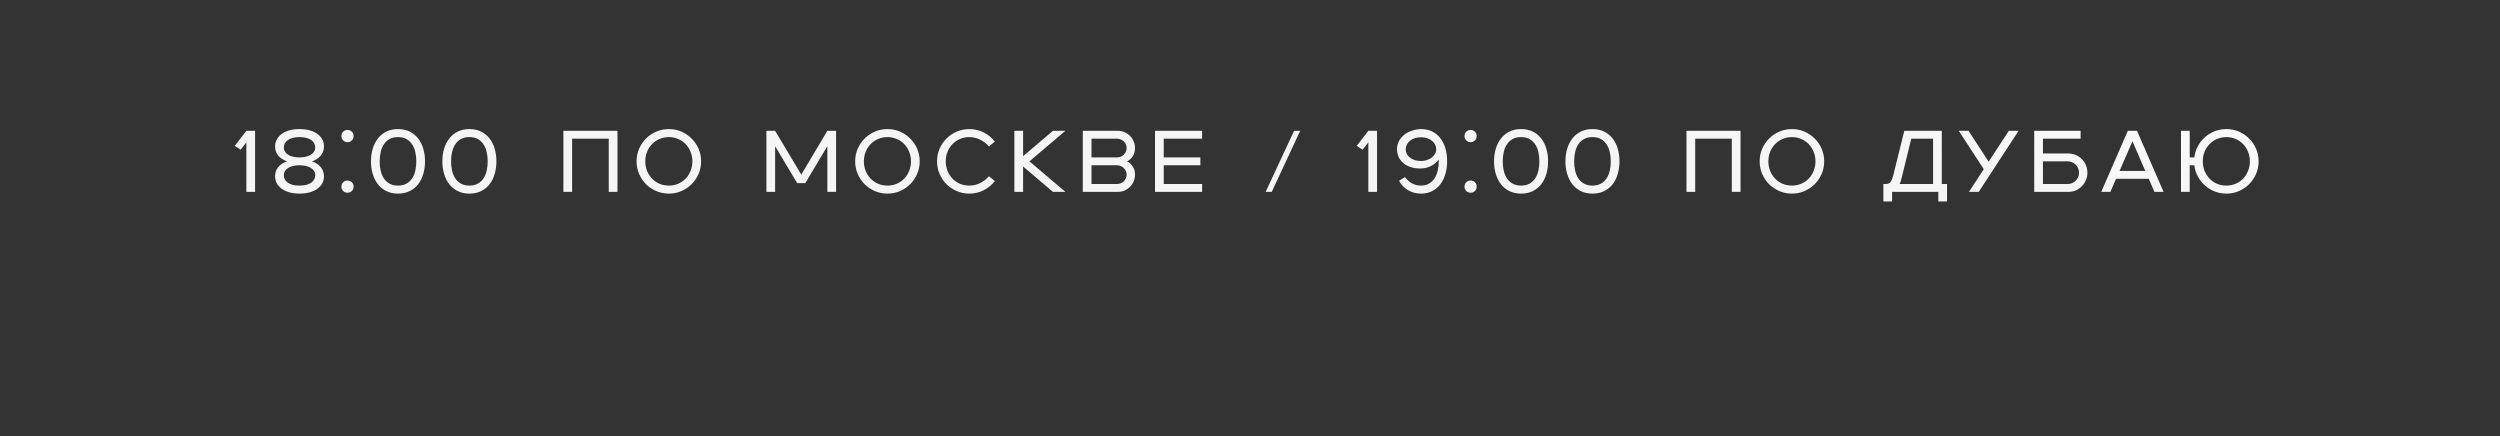<?xml version="1.0" encoding="UTF-8"?> <svg xmlns="http://www.w3.org/2000/svg" width="430" height="75" viewBox="0 0 430 75" fill="none"><rect x="0" y="0" width="430" height="75" fill="#333333" stroke="none"/><path d="M42.374 24.495L41.384 25.74L40.379 25.095L42.374 22.5H43.874V33H42.374V24.495ZM51.519 33.3C50.869 33.3 50.279 33.225 49.749 33.075C49.219 32.925 48.769 32.71 48.399 32.43C48.029 32.15 47.749 31.82 47.559 31.44C47.369 31.05 47.289 30.62 47.319 30.15C47.339 29.83 47.404 29.545 47.514 29.295C47.634 29.035 47.784 28.81 47.964 28.62C48.154 28.42 48.364 28.25 48.594 28.11C48.834 27.97 49.089 27.85 49.359 27.75C49.089 27.65 48.834 27.53 48.594 27.39C48.364 27.25 48.154 27.085 47.964 26.895C47.784 26.695 47.634 26.47 47.514 26.22C47.404 25.96 47.339 25.67 47.319 25.35C47.289 24.88 47.369 24.455 47.559 24.075C47.749 23.685 48.029 23.35 48.399 23.07C48.769 22.79 49.219 22.575 49.749 22.425C50.279 22.275 50.869 22.2 51.519 22.2C52.169 22.2 52.759 22.275 53.289 22.425C53.819 22.575 54.269 22.79 54.639 23.07C55.009 23.35 55.289 23.685 55.479 24.075C55.669 24.455 55.749 24.88 55.719 25.35C55.699 25.67 55.629 25.96 55.509 26.22C55.399 26.47 55.249 26.695 55.059 26.895C54.879 27.085 54.669 27.25 54.429 27.39C54.199 27.53 53.949 27.65 53.679 27.75C53.949 27.85 54.199 27.97 54.429 28.11C54.669 28.25 54.879 28.42 55.059 28.62C55.249 28.81 55.399 29.035 55.509 29.295C55.629 29.545 55.699 29.83 55.719 30.15C55.749 30.62 55.669 31.05 55.479 31.44C55.289 31.82 55.009 32.15 54.639 32.43C54.269 32.71 53.819 32.925 53.289 33.075C52.759 33.225 52.169 33.3 51.519 33.3ZM48.819 25.35C48.819 25.66 48.899 25.925 49.059 26.145C49.219 26.365 49.424 26.545 49.674 26.685C49.934 26.825 50.224 26.925 50.544 26.985C50.874 27.045 51.199 27.075 51.519 27.075C51.839 27.075 52.159 27.045 52.479 26.985C52.809 26.925 53.099 26.825 53.349 26.685C53.609 26.545 53.819 26.365 53.979 26.145C54.139 25.925 54.219 25.66 54.219 25.35C54.219 25.12 54.164 24.9 54.054 24.69C53.954 24.47 53.794 24.28 53.574 24.12C53.354 23.95 53.074 23.82 52.734 23.73C52.394 23.63 51.989 23.58 51.519 23.58C51.049 23.58 50.644 23.63 50.304 23.73C49.964 23.82 49.684 23.95 49.464 24.12C49.244 24.28 49.079 24.47 48.969 24.69C48.869 24.9 48.819 25.12 48.819 25.35ZM48.819 30.15C48.819 30.38 48.869 30.605 48.969 30.825C49.079 31.035 49.244 31.225 49.464 31.395C49.684 31.555 49.964 31.685 50.304 31.785C50.644 31.875 51.049 31.92 51.519 31.92C51.989 31.92 52.394 31.875 52.734 31.785C53.074 31.685 53.354 31.555 53.574 31.395C53.794 31.225 53.954 31.035 54.054 30.825C54.164 30.605 54.219 30.38 54.219 30.15C54.219 29.83 54.139 29.565 53.979 29.355C53.819 29.135 53.609 28.955 53.349 28.815C53.099 28.675 52.809 28.575 52.479 28.515C52.159 28.455 51.839 28.425 51.519 28.425C51.199 28.425 50.874 28.455 50.544 28.515C50.224 28.575 49.934 28.675 49.674 28.815C49.424 28.955 49.219 29.135 49.059 29.355C48.899 29.565 48.819 29.83 48.819 30.15ZM59.772 33.15C59.482 33.15 59.232 33.05 59.022 32.85C58.822 32.64 58.722 32.39 58.722 32.1C58.722 31.8 58.822 31.55 59.022 31.35C59.232 31.15 59.482 31.05 59.772 31.05C60.072 31.05 60.322 31.15 60.522 31.35C60.722 31.55 60.822 31.8 60.822 32.1C60.822 32.39 60.722 32.64 60.522 32.85C60.322 33.05 60.072 33.15 59.772 33.15ZM59.772 24.45C59.482 24.45 59.232 24.35 59.022 24.15C58.822 23.94 58.722 23.69 58.722 23.4C58.722 23.1 58.822 22.85 59.022 22.65C59.232 22.45 59.482 22.35 59.772 22.35C60.072 22.35 60.322 22.45 60.522 22.65C60.722 22.85 60.822 23.1 60.822 23.4C60.822 23.69 60.722 23.94 60.522 24.15C60.322 24.35 60.072 24.45 59.772 24.45ZM68.454 31.92C69.034 31.92 69.524 31.805 69.924 31.575C70.324 31.345 70.649 31.04 70.899 30.66C71.149 30.27 71.329 29.825 71.439 29.325C71.549 28.815 71.604 28.29 71.604 27.75C71.604 27.21 71.549 26.69 71.439 26.19C71.329 25.68 71.149 25.235 70.899 24.855C70.649 24.465 70.324 24.155 69.924 23.925C69.524 23.695 69.034 23.58 68.454 23.58C67.874 23.58 67.384 23.695 66.984 23.925C66.584 24.155 66.259 24.465 66.009 24.855C65.759 25.235 65.579 25.68 65.469 26.19C65.359 26.69 65.304 27.21 65.304 27.75C65.304 28.29 65.359 28.815 65.469 29.325C65.579 29.825 65.759 30.27 66.009 30.66C66.259 31.04 66.584 31.345 66.984 31.575C67.384 31.805 67.874 31.92 68.454 31.92ZM68.454 33.3C67.694 33.3 67.024 33.155 66.444 32.865C65.864 32.575 65.379 32.18 64.989 31.68C64.599 31.17 64.304 30.58 64.104 29.91C63.904 29.23 63.804 28.51 63.804 27.75C63.804 26.98 63.904 26.26 64.104 25.59C64.304 24.92 64.599 24.335 64.989 23.835C65.379 23.325 65.864 22.925 66.444 22.635C67.024 22.345 67.694 22.2 68.454 22.2C69.224 22.2 69.899 22.345 70.479 22.635C71.059 22.925 71.544 23.325 71.934 23.835C72.324 24.335 72.614 24.92 72.804 25.59C73.004 26.26 73.104 26.98 73.104 27.75C73.104 28.51 73.004 29.23 72.804 29.91C72.614 30.58 72.324 31.17 71.934 31.68C71.544 32.18 71.059 32.575 70.479 32.865C69.899 33.155 69.224 33.3 68.454 33.3ZM80.733 31.92C81.313 31.92 81.803 31.805 82.203 31.575C82.603 31.345 82.928 31.04 83.178 30.66C83.428 30.27 83.608 29.825 83.718 29.325C83.828 28.815 83.883 28.29 83.883 27.75C83.883 27.21 83.828 26.69 83.718 26.19C83.608 25.68 83.428 25.235 83.178 24.855C82.928 24.465 82.603 24.155 82.203 23.925C81.803 23.695 81.313 23.58 80.733 23.58C80.153 23.58 79.663 23.695 79.263 23.925C78.863 24.155 78.538 24.465 78.288 24.855C78.038 25.235 77.858 25.68 77.748 26.19C77.638 26.69 77.583 27.21 77.583 27.75C77.583 28.29 77.638 28.815 77.748 29.325C77.858 29.825 78.038 30.27 78.288 30.66C78.538 31.04 78.863 31.345 79.263 31.575C79.663 31.805 80.153 31.92 80.733 31.92ZM80.733 33.3C79.973 33.3 79.303 33.155 78.723 32.865C78.143 32.575 77.658 32.18 77.268 31.68C76.878 31.17 76.583 30.58 76.383 29.91C76.183 29.23 76.083 28.51 76.083 27.75C76.083 26.98 76.183 26.26 76.383 25.59C76.583 24.92 76.878 24.335 77.268 23.835C77.658 23.325 78.143 22.925 78.723 22.635C79.303 22.345 79.973 22.2 80.733 22.2C81.503 22.2 82.178 22.345 82.758 22.635C83.338 22.925 83.823 23.325 84.213 23.835C84.603 24.335 84.893 24.92 85.083 25.59C85.283 26.26 85.383 26.98 85.383 27.75C85.383 28.51 85.283 29.23 85.083 29.91C84.893 30.58 84.603 31.17 84.213 31.68C83.823 32.18 83.338 32.575 82.758 32.865C82.178 33.155 81.503 33.3 80.733 33.3ZM96.904 22.5H106.204V33H104.704V23.85H98.404V33H96.904V22.5ZM115.041 33.3C114.281 33.3 113.561 33.155 112.881 32.865C112.211 32.575 111.621 32.18 111.111 31.68C110.611 31.17 110.216 30.58 109.926 29.91C109.636 29.23 109.491 28.51 109.491 27.75C109.491 26.98 109.636 26.26 109.926 25.59C110.216 24.92 110.611 24.335 111.111 23.835C111.621 23.325 112.211 22.925 112.881 22.635C113.561 22.345 114.281 22.2 115.041 22.2C115.811 22.2 116.531 22.345 117.201 22.635C117.871 22.925 118.456 23.325 118.956 23.835C119.466 24.335 119.866 24.92 120.156 25.59C120.446 26.26 120.591 26.98 120.591 27.75C120.591 28.51 120.446 29.23 120.156 29.91C119.866 30.58 119.466 31.17 118.956 31.68C118.456 32.18 117.871 32.575 117.201 32.865C116.531 33.155 115.811 33.3 115.041 33.3ZM110.991 27.75C110.991 28.33 111.091 28.875 111.291 29.385C111.501 29.895 111.786 30.34 112.146 30.72C112.506 31.09 112.931 31.385 113.421 31.605C113.921 31.815 114.461 31.92 115.041 31.92C115.621 31.92 116.156 31.815 116.646 31.605C117.146 31.385 117.576 31.09 117.936 30.72C118.296 30.34 118.576 29.895 118.776 29.385C118.986 28.875 119.091 28.33 119.091 27.75C119.091 27.17 118.986 26.625 118.776 26.115C118.576 25.605 118.296 25.165 117.936 24.795C117.576 24.415 117.146 24.12 116.646 23.91C116.156 23.69 115.621 23.58 115.041 23.58C114.461 23.58 113.921 23.69 113.421 23.91C112.931 24.12 112.506 24.415 112.146 24.795C111.786 25.165 111.501 25.605 111.291 26.115C111.091 26.625 110.991 27.17 110.991 27.75ZM131.821 22.5H133.321L137.821 30.03L142.306 22.5H143.806V33H142.306V25.14L138.511 31.5H137.116L133.321 25.14V33H131.821V22.5ZM152.639 33.3C151.879 33.3 151.159 33.155 150.479 32.865C149.809 32.575 149.219 32.18 148.709 31.68C148.209 31.17 147.814 30.58 147.524 29.91C147.234 29.23 147.089 28.51 147.089 27.75C147.089 26.98 147.234 26.26 147.524 25.59C147.814 24.92 148.209 24.335 148.709 23.835C149.219 23.325 149.809 22.925 150.479 22.635C151.159 22.345 151.879 22.2 152.639 22.2C153.409 22.2 154.129 22.345 154.799 22.635C155.469 22.925 156.054 23.325 156.554 23.835C157.064 24.335 157.464 24.92 157.754 25.59C158.044 26.26 158.189 26.98 158.189 27.75C158.189 28.51 158.044 29.23 157.754 29.91C157.464 30.58 157.064 31.17 156.554 31.68C156.054 32.18 155.469 32.575 154.799 32.865C154.129 33.155 153.409 33.3 152.639 33.3ZM148.589 27.75C148.589 28.33 148.689 28.875 148.889 29.385C149.099 29.895 149.384 30.34 149.744 30.72C150.104 31.09 150.529 31.385 151.019 31.605C151.519 31.815 152.059 31.92 152.639 31.92C153.219 31.92 153.754 31.815 154.244 31.605C154.744 31.385 155.174 31.09 155.534 30.72C155.894 30.34 156.174 29.895 156.374 29.385C156.584 28.875 156.689 28.33 156.689 27.75C156.689 27.17 156.584 26.625 156.374 26.115C156.174 25.605 155.894 25.165 155.534 24.795C155.174 24.415 154.744 24.12 154.244 23.91C153.754 23.69 153.219 23.58 152.639 23.58C152.059 23.58 151.519 23.69 151.019 23.91C150.529 24.12 150.104 24.415 149.744 24.795C149.384 25.165 149.099 25.605 148.889 26.115C148.689 26.625 148.589 27.17 148.589 27.75ZM166.719 33.3C165.959 33.3 165.239 33.155 164.559 32.865C163.889 32.575 163.299 32.18 162.789 31.68C162.289 31.17 161.894 30.58 161.604 29.91C161.314 29.23 161.169 28.51 161.169 27.75C161.169 26.98 161.314 26.26 161.604 25.59C161.894 24.92 162.289 24.335 162.789 23.835C163.299 23.325 163.889 22.925 164.559 22.635C165.239 22.345 165.959 22.2 166.719 22.2C167.619 22.2 168.449 22.395 169.209 22.785C169.969 23.175 170.604 23.7 171.114 24.36L170.109 25.185C169.689 24.705 169.184 24.32 168.594 24.03C168.014 23.73 167.379 23.58 166.689 23.58C166.119 23.58 165.589 23.69 165.099 23.91C164.609 24.12 164.184 24.415 163.824 24.795C163.464 25.165 163.179 25.605 162.969 26.115C162.769 26.625 162.669 27.17 162.669 27.75C162.669 28.33 162.769 28.875 162.969 29.385C163.179 29.895 163.464 30.34 163.824 30.72C164.184 31.09 164.609 31.385 165.099 31.605C165.589 31.815 166.119 31.92 166.689 31.92C167.379 31.92 168.014 31.775 168.594 31.485C169.184 31.185 169.689 30.795 170.109 30.315L171.114 31.14C170.604 31.8 169.969 32.325 169.209 32.715C168.449 33.105 167.619 33.3 166.719 33.3ZM174.473 22.5H175.973V26.865L181.103 22.5H183.248L177.068 27.75L183.248 33H181.103L175.973 28.635V33H174.473V22.5ZM186.239 22.5H192.269C192.679 22.5 193.064 22.58 193.424 22.74C193.784 22.89 194.094 23.1 194.354 23.37C194.624 23.63 194.834 23.94 194.984 24.3C195.144 24.66 195.224 25.045 195.224 25.455C195.224 25.995 195.099 26.46 194.849 26.85C194.609 27.23 194.279 27.53 193.859 27.75C194.279 27.97 194.609 28.275 194.849 28.665C195.099 29.045 195.224 29.505 195.224 30.045C195.224 30.455 195.144 30.84 194.984 31.2C194.834 31.56 194.624 31.875 194.354 32.145C194.094 32.405 193.784 32.615 193.424 32.775C193.064 32.925 192.679 33 192.269 33H186.239V22.5ZM192.119 31.65C192.349 31.65 192.564 31.61 192.764 31.53C192.964 31.44 193.139 31.325 193.289 31.185C193.439 31.045 193.559 30.875 193.649 30.675C193.739 30.475 193.784 30.265 193.784 30.045C193.784 29.815 193.739 29.605 193.649 29.415C193.559 29.215 193.439 29.045 193.289 28.905C193.139 28.755 192.964 28.64 192.764 28.56C192.564 28.47 192.349 28.425 192.119 28.425H187.739V31.65H192.119ZM187.739 23.85V27.075H192.119C192.349 27.075 192.564 27.035 192.764 26.955C192.964 26.865 193.139 26.75 193.289 26.61C193.439 26.46 193.559 26.285 193.649 26.085C193.739 25.885 193.784 25.675 193.784 25.455C193.784 25.225 193.739 25.015 193.649 24.825C193.559 24.625 193.439 24.455 193.289 24.315C193.139 24.175 192.964 24.065 192.764 23.985C192.564 23.895 192.349 23.85 192.119 23.85H187.739ZM198.664 22.5H206.764V23.85H200.164V27.075H206.464V28.425H200.164V31.65H206.764V33H198.664V22.5ZM218.742 33H217.692L222.582 22.5H223.632L218.742 33ZM235.353 24.495L234.363 25.74L233.358 25.095L235.353 22.5H236.853V33H235.353V24.495ZM244.557 22.2C245.177 22.21 245.752 22.34 246.282 22.59C246.812 22.84 247.272 23.2 247.662 23.67C248.052 24.14 248.357 24.72 248.577 25.41C248.797 26.09 248.907 26.87 248.907 27.75C248.907 28.52 248.807 29.24 248.607 29.91C248.417 30.58 248.132 31.17 247.752 31.68C247.372 32.18 246.902 32.575 246.342 32.865C245.782 33.155 245.137 33.3 244.407 33.3C243.567 33.3 242.817 33.1 242.157 32.7C241.507 32.3 241.002 31.765 240.642 31.095L241.662 30.45C241.992 30.91 242.387 31.27 242.847 31.53C243.317 31.79 243.837 31.92 244.407 31.92C244.947 31.92 245.412 31.805 245.802 31.575C246.192 31.345 246.507 31.04 246.747 30.66C246.997 30.27 247.177 29.825 247.287 29.325C247.407 28.815 247.467 28.29 247.467 27.75V27.435C247.137 27.885 246.697 28.255 246.147 28.545C245.607 28.835 244.977 28.98 244.257 28.98C243.657 28.98 243.112 28.9 242.622 28.74C242.132 28.57 241.712 28.34 241.362 28.05C241.022 27.75 240.757 27.4 240.567 27C240.377 26.59 240.282 26.14 240.282 25.65C240.282 25.16 240.392 24.705 240.612 24.285C240.832 23.865 241.132 23.5 241.512 23.19C241.902 22.88 242.357 22.64 242.877 22.47C243.397 22.29 243.957 22.2 244.557 22.2ZM247.032 25.665C247.032 25.385 246.967 25.12 246.837 24.87C246.717 24.62 246.542 24.405 246.312 24.225C246.082 24.035 245.802 23.885 245.472 23.775C245.152 23.665 244.797 23.61 244.407 23.61C244.017 23.61 243.662 23.665 243.342 23.775C243.022 23.875 242.747 24.02 242.517 24.21C242.287 24.4 242.107 24.62 241.977 24.87C241.847 25.12 241.782 25.385 241.782 25.665C241.782 25.945 241.842 26.21 241.962 26.46C242.092 26.7 242.272 26.915 242.502 27.105C242.732 27.285 243.007 27.43 243.327 27.54C243.657 27.64 244.017 27.69 244.407 27.69C244.767 27.69 245.102 27.64 245.412 27.54C245.732 27.43 246.012 27.285 246.252 27.105C246.492 26.915 246.682 26.7 246.822 26.46C246.962 26.21 247.032 25.945 247.032 25.665ZM252.941 33.15C252.651 33.15 252.401 33.05 252.191 32.85C251.991 32.64 251.891 32.39 251.891 32.1C251.891 31.8 251.991 31.55 252.191 31.35C252.401 31.15 252.651 31.05 252.941 31.05C253.241 31.05 253.491 31.15 253.691 31.35C253.891 31.55 253.991 31.8 253.991 32.1C253.991 32.39 253.891 32.64 253.691 32.85C253.491 33.05 253.241 33.15 252.941 33.15ZM252.941 24.45C252.651 24.45 252.401 24.35 252.191 24.15C251.991 23.94 251.891 23.69 251.891 23.4C251.891 23.1 251.991 22.85 252.191 22.65C252.401 22.45 252.651 22.35 252.941 22.35C253.241 22.35 253.491 22.45 253.691 22.65C253.891 22.85 253.991 23.1 253.991 23.4C253.991 23.69 253.891 23.94 253.691 24.15C253.491 24.35 253.241 24.45 252.941 24.45ZM261.623 31.92C262.203 31.92 262.693 31.805 263.093 31.575C263.493 31.345 263.818 31.04 264.068 30.66C264.318 30.27 264.498 29.825 264.608 29.325C264.718 28.815 264.773 28.29 264.773 27.75C264.773 27.21 264.718 26.69 264.608 26.19C264.498 25.68 264.318 25.235 264.068 24.855C263.818 24.465 263.493 24.155 263.093 23.925C262.693 23.695 262.203 23.58 261.623 23.58C261.043 23.58 260.553 23.695 260.153 23.925C259.753 24.155 259.428 24.465 259.178 24.855C258.928 25.235 258.748 25.68 258.638 26.19C258.528 26.69 258.473 27.21 258.473 27.75C258.473 28.29 258.528 28.815 258.638 29.325C258.748 29.825 258.928 30.27 259.178 30.66C259.428 31.04 259.753 31.345 260.153 31.575C260.553 31.805 261.043 31.92 261.623 31.92ZM261.623 33.3C260.863 33.3 260.193 33.155 259.613 32.865C259.033 32.575 258.548 32.18 258.158 31.68C257.768 31.17 257.473 30.58 257.273 29.91C257.073 29.23 256.973 28.51 256.973 27.75C256.973 26.98 257.073 26.26 257.273 25.59C257.473 24.92 257.768 24.335 258.158 23.835C258.548 23.325 259.033 22.925 259.613 22.635C260.193 22.345 260.863 22.2 261.623 22.2C262.393 22.2 263.068 22.345 263.648 22.635C264.228 22.925 264.713 23.325 265.103 23.835C265.493 24.335 265.783 24.92 265.973 25.59C266.173 26.26 266.273 26.98 266.273 27.75C266.273 28.51 266.173 29.23 265.973 29.91C265.783 30.58 265.493 31.17 265.103 31.68C264.713 32.18 264.228 32.575 263.648 32.865C263.068 33.155 262.393 33.3 261.623 33.3ZM273.902 31.92C274.482 31.92 274.972 31.805 275.372 31.575C275.772 31.345 276.097 31.04 276.347 30.66C276.597 30.27 276.777 29.825 276.887 29.325C276.997 28.815 277.052 28.29 277.052 27.75C277.052 27.21 276.997 26.69 276.887 26.19C276.777 25.68 276.597 25.235 276.347 24.855C276.097 24.465 275.772 24.155 275.372 23.925C274.972 23.695 274.482 23.58 273.902 23.58C273.322 23.58 272.832 23.695 272.432 23.925C272.032 24.155 271.707 24.465 271.457 24.855C271.207 25.235 271.027 25.68 270.917 26.19C270.807 26.69 270.752 27.21 270.752 27.75C270.752 28.29 270.807 28.815 270.917 29.325C271.027 29.825 271.207 30.27 271.457 30.66C271.707 31.04 272.032 31.345 272.432 31.575C272.832 31.805 273.322 31.92 273.902 31.92ZM273.902 33.3C273.142 33.3 272.472 33.155 271.892 32.865C271.312 32.575 270.827 32.18 270.437 31.68C270.047 31.17 269.752 30.58 269.552 29.91C269.352 29.23 269.252 28.51 269.252 27.75C269.252 26.98 269.352 26.26 269.552 25.59C269.752 24.92 270.047 24.335 270.437 23.835C270.827 23.325 271.312 22.925 271.892 22.635C272.472 22.345 273.142 22.2 273.902 22.2C274.672 22.2 275.347 22.345 275.927 22.635C276.507 22.925 276.992 23.325 277.382 23.835C277.772 24.335 278.062 24.92 278.252 25.59C278.452 26.26 278.552 26.98 278.552 27.75C278.552 28.51 278.452 29.23 278.252 29.91C278.062 30.58 277.772 31.17 277.382 31.68C276.992 32.18 276.507 32.575 275.927 32.865C275.347 33.155 274.672 33.3 273.902 33.3ZM290.073 22.5H299.373V33H297.873V23.85H291.573V33H290.073V22.5ZM308.21 33.3C307.45 33.3 306.73 33.155 306.05 32.865C305.38 32.575 304.79 32.18 304.28 31.68C303.78 31.17 303.385 30.58 303.095 29.91C302.805 29.23 302.66 28.51 302.66 27.75C302.66 26.98 302.805 26.26 303.095 25.59C303.385 24.92 303.78 24.335 304.28 23.835C304.79 23.325 305.38 22.925 306.05 22.635C306.73 22.345 307.45 22.2 308.21 22.2C308.98 22.2 309.7 22.345 310.37 22.635C311.04 22.925 311.625 23.325 312.125 23.835C312.635 24.335 313.035 24.92 313.325 25.59C313.615 26.26 313.76 26.98 313.76 27.75C313.76 28.51 313.615 29.23 313.325 29.91C313.035 30.58 312.635 31.17 312.125 31.68C311.625 32.18 311.04 32.575 310.37 32.865C309.7 33.155 308.98 33.3 308.21 33.3ZM304.16 27.75C304.16 28.33 304.26 28.875 304.46 29.385C304.67 29.895 304.955 30.34 305.315 30.72C305.675 31.09 306.1 31.385 306.59 31.605C307.09 31.815 307.63 31.92 308.21 31.92C308.79 31.92 309.325 31.815 309.815 31.605C310.315 31.385 310.745 31.09 311.105 30.72C311.465 30.34 311.745 29.895 311.945 29.385C312.155 28.875 312.26 28.33 312.26 27.75C312.26 27.17 312.155 26.625 311.945 26.115C311.745 25.605 311.465 25.165 311.105 24.795C310.745 24.415 310.315 24.12 309.815 23.91C309.325 23.69 308.79 23.58 308.21 23.58C307.63 23.58 307.09 23.69 306.59 23.91C306.1 24.12 305.675 24.415 305.315 24.795C304.955 25.165 304.67 25.605 304.46 26.115C304.26 26.625 304.16 27.17 304.16 27.75ZM323.94 31.65H324.39C324.77 31.65 325.04 31.52 325.2 31.26C325.37 31 325.505 30.68 325.605 30.3L327.54 22.5H333.99V31.65H334.89V34.65H333.39V33H325.44V34.65H323.94V31.65ZM332.49 31.65V23.85H328.74L327.045 30.75C326.965 31.07 326.865 31.37 326.745 31.65H332.49ZM341.212 29.1L336.907 22.5H338.587L342.052 27.81L345.517 22.5H347.197L340.342 33H338.662L341.212 29.1ZM349.884 22.5H357.864V23.85H351.384V26.4H355.794C356.244 26.4 356.664 26.49 357.054 26.67C357.454 26.84 357.799 27.075 358.089 27.375C358.389 27.675 358.619 28.025 358.779 28.425C358.949 28.825 359.034 29.25 359.034 29.7C359.034 30.15 358.949 30.575 358.779 30.975C358.619 31.375 358.389 31.725 358.089 32.025C357.799 32.325 357.454 32.565 357.054 32.745C356.664 32.915 356.244 33 355.794 33H349.884V22.5ZM355.644 31.65C355.914 31.65 356.164 31.6 356.394 31.5C356.634 31.4 356.844 31.26 357.024 31.08C357.204 30.9 357.344 30.695 357.444 30.465C357.544 30.225 357.594 29.97 357.594 29.7C357.594 29.43 357.544 29.18 357.444 28.95C357.344 28.71 357.204 28.5 357.024 28.32C356.844 28.14 356.634 28 356.394 27.9C356.164 27.8 355.914 27.75 355.644 27.75H351.384V31.65H355.644ZM369.588 30.75H363.963L362.988 33H361.413L365.988 22.5H367.563L372.138 33H370.563L369.588 30.75ZM368.988 29.4L366.783 24.3L364.563 29.4H368.988ZM375.13 22.5H376.63V27.075H377.425C377.505 26.385 377.705 25.745 378.025 25.155C378.345 24.565 378.75 24.05 379.24 23.61C379.73 23.17 380.29 22.825 380.92 22.575C381.55 22.325 382.22 22.2 382.93 22.2C383.7 22.2 384.42 22.345 385.09 22.635C385.76 22.925 386.345 23.325 386.845 23.835C387.355 24.335 387.755 24.92 388.045 25.59C388.335 26.26 388.48 26.98 388.48 27.75C388.48 28.51 388.335 29.23 388.045 29.91C387.755 30.58 387.355 31.17 386.845 31.68C386.345 32.18 385.76 32.575 385.09 32.865C384.42 33.155 383.7 33.3 382.93 33.3C382.22 33.3 381.55 33.175 380.92 32.925C380.29 32.675 379.73 32.33 379.24 31.89C378.75 31.45 378.345 30.935 378.025 30.345C377.705 29.755 377.505 29.115 377.425 28.425H376.63V33H375.13V22.5ZM378.88 27.75C378.88 28.33 378.98 28.875 379.18 29.385C379.39 29.895 379.675 30.34 380.035 30.72C380.395 31.09 380.82 31.385 381.31 31.605C381.81 31.815 382.35 31.92 382.93 31.92C383.51 31.92 384.045 31.815 384.535 31.605C385.035 31.385 385.465 31.09 385.825 30.72C386.185 30.34 386.465 29.895 386.665 29.385C386.875 28.875 386.98 28.33 386.98 27.75C386.98 27.17 386.875 26.625 386.665 26.115C386.465 25.605 386.185 25.165 385.825 24.795C385.465 24.415 385.035 24.12 384.535 23.91C384.045 23.69 383.51 23.58 382.93 23.58C382.35 23.58 381.81 23.69 381.31 23.91C380.82 24.12 380.395 24.415 380.035 24.795C379.675 25.165 379.39 25.605 379.18 26.115C378.98 26.625 378.88 27.17 378.88 27.75Z" fill="url(#paint0_linear_2212_42)"></path><defs><linearGradient id="paint0_linear_2212_42" x1="400.556" y1="10" x2="381.134" y2="122.925" gradientUnits="userSpaceOnUse"><stop stop-color="white"></stop><stop offset="0.275" stop-color="white" stop-opacity="0.95"></stop></linearGradient></defs></svg> 
